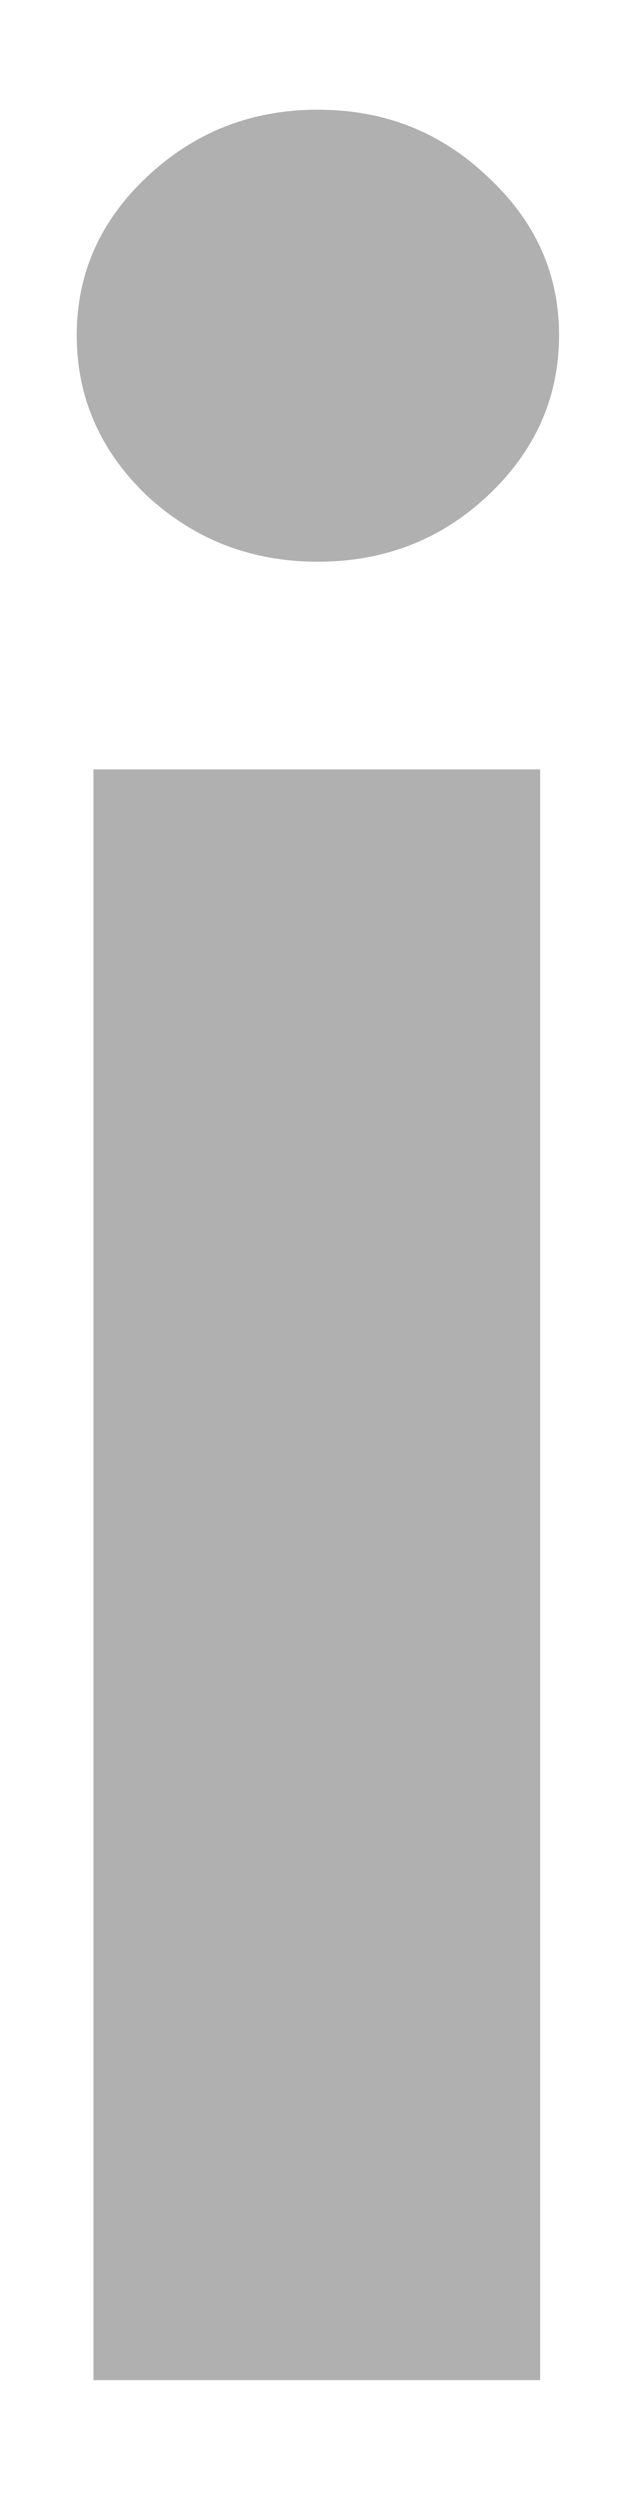 <svg width="4" height="16" viewBox="0 0 4 16" fill="none" xmlns="http://www.w3.org/2000/svg">
<path d="M0.598 15.233V4.924H3.457V15.233H0.598ZM2.034 3.595C1.609 3.595 1.245 3.454 0.94 3.172C0.641 2.886 0.491 2.543 0.491 2.145C0.491 1.751 0.641 1.414 0.94 1.132C1.245 0.845 1.609 0.702 2.034 0.702C2.459 0.702 2.822 0.845 3.122 1.132C3.426 1.414 3.578 1.751 3.578 2.145C3.578 2.543 3.426 2.886 3.122 3.172C2.822 3.454 2.459 3.595 2.034 3.595Z" fill="#B0B0B0"/>
</svg>
